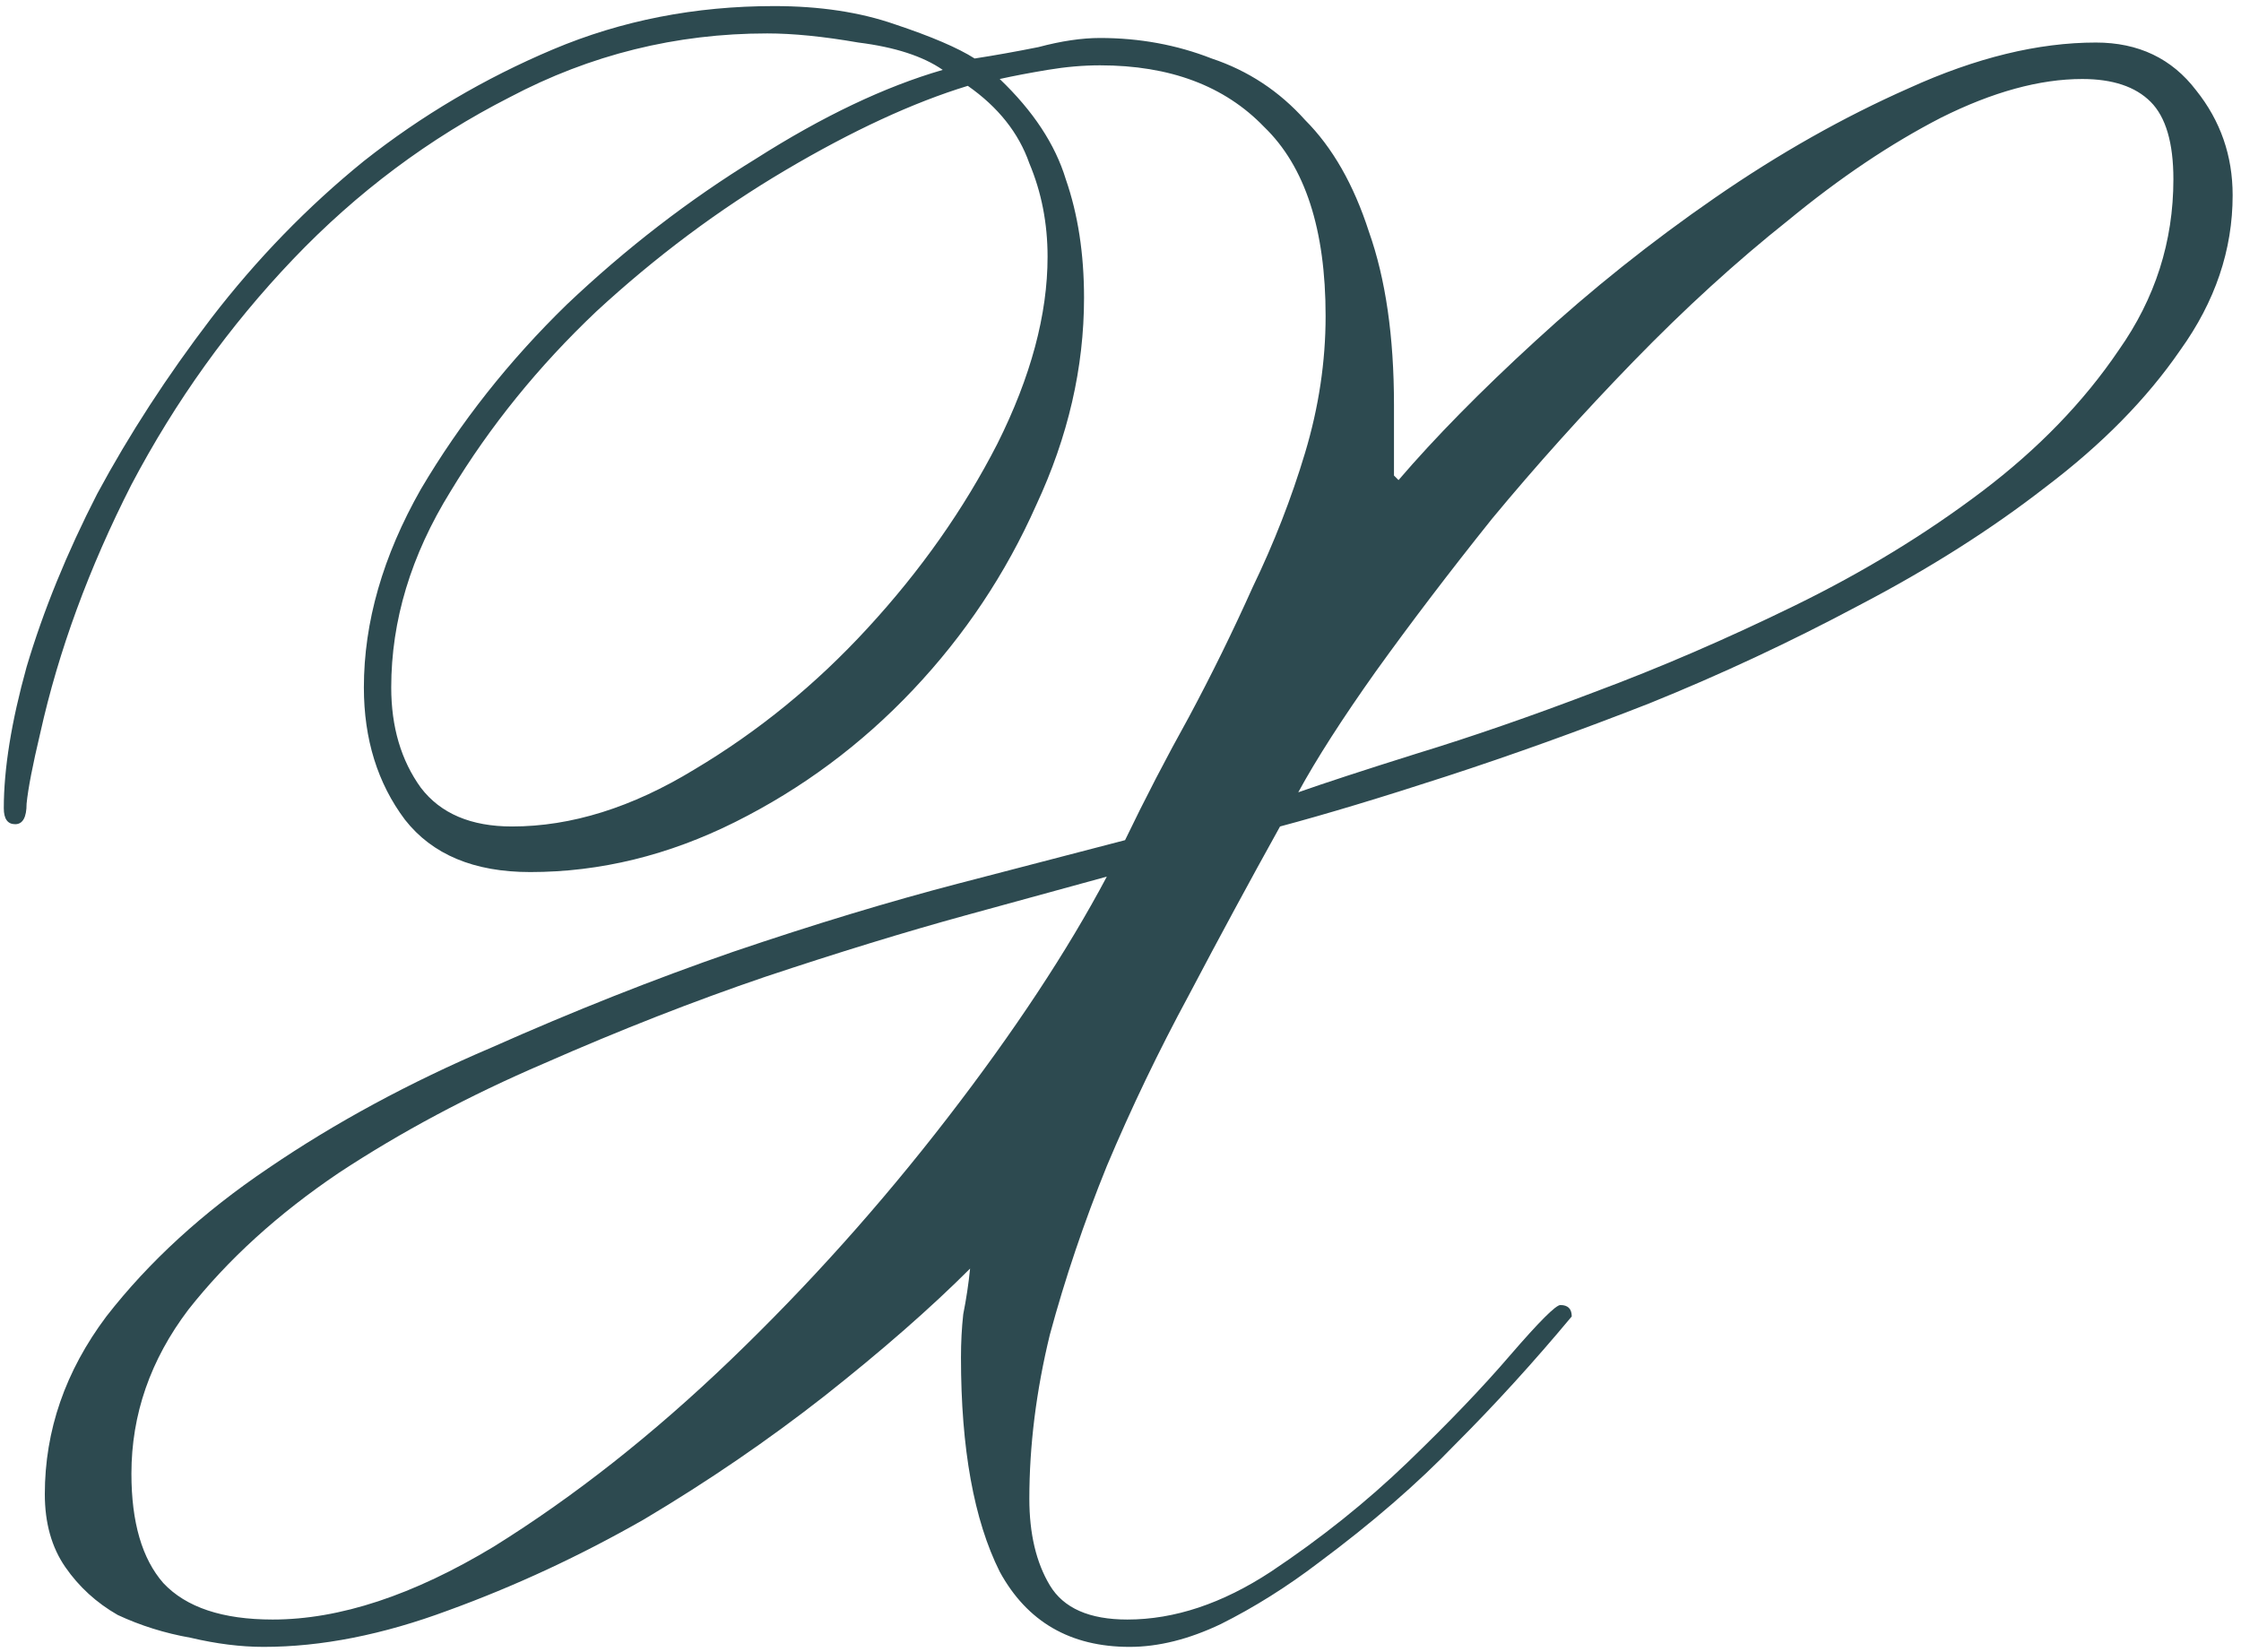 <?xml version="1.0" encoding="UTF-8"?> <svg xmlns="http://www.w3.org/2000/svg" width="118" height="87" viewBox="0 0 118 87" fill="none"> <path d="M114.44 9.44C114.44 7.52 114.04 6.16 113.24 5.36C112.44 4.56 111.24 4.16 109.64 4.16C107.4 4.16 104.92 4.84 102.2 6.2C99.56 7.56 96.88 9.36 94.16 11.6C91.44 13.76 88.72 16.24 86 19.04C83.36 21.76 80.88 24.52 78.56 27.32C76.32 30.12 74.28 32.8 72.44 35.36C70.68 37.84 69.32 39.96 68.36 41.72C69.72 41.24 71.8 40.56 74.6 39.68C77.48 38.8 80.6 37.72 83.96 36.44C87.4 35.16 90.92 33.64 94.52 31.88C98.12 30.12 101.4 28.12 104.36 25.88C107.32 23.64 109.72 21.16 111.56 18.44C113.48 15.72 114.44 12.72 114.44 9.44ZM55.16 13.52C55.16 11.76 54.84 10.12 54.2 8.6C53.64 7 52.56 5.64 50.96 4.52C48.08 5.4 44.88 6.88 41.36 8.96C37.84 11.04 34.52 13.52 31.4 16.4C28.36 19.28 25.8 22.44 23.72 25.88C21.64 29.24 20.6 32.68 20.6 36.2C20.6 38.28 21.12 40.04 22.16 41.48C23.2 42.84 24.8 43.52 26.96 43.52C30.08 43.52 33.28 42.52 36.56 40.52C39.92 38.52 42.96 36.04 45.68 33.08C48.48 30.04 50.76 26.8 52.52 23.36C54.28 19.84 55.16 16.56 55.16 13.52ZM6.92 77.6C6.92 80.16 7.48 82.08 8.6 83.36C9.8 84.64 11.72 85.28 14.36 85.28C17.88 85.28 21.76 84 26 81.44C30.24 78.8 34.4 75.52 38.48 71.6C42.56 67.68 46.36 63.44 49.88 58.88C53.4 54.32 56.2 50.08 58.28 46.16C56.52 46.64 54.04 47.32 50.84 48.2C47.64 49.08 44.12 50.16 40.28 51.44C36.52 52.72 32.64 54.24 28.64 56C24.72 57.68 21.12 59.6 17.84 61.76C14.64 63.92 12 66.32 9.92 68.96C7.92 71.6 6.92 74.48 6.92 77.6ZM73.64 25.28C75.56 23.04 77.96 20.6 80.84 17.96C83.8 15.24 86.96 12.72 90.32 10.4C93.68 8.08 97.08 6.16 100.52 4.64C104.04 3.04 107.32 2.24 110.36 2.24C112.6 2.24 114.36 3.08 115.64 4.76C116.92 6.36 117.56 8.2 117.56 10.28C117.56 13.16 116.64 15.88 114.8 18.44C113.04 21 110.68 23.4 107.72 25.64C104.84 27.88 101.56 29.96 97.88 31.88C94.28 33.8 90.6 35.52 86.84 37.04C83.16 38.48 79.6 39.76 76.16 40.88C72.72 42 69.8 42.88 67.4 43.52C65.8 46.4 64.2 49.36 62.6 52.4C61 55.36 59.56 58.36 58.28 61.4C57.08 64.36 56.08 67.32 55.28 70.28C54.56 73.24 54.2 76.12 54.2 78.92C54.2 80.76 54.56 82.28 55.28 83.48C56 84.68 57.36 85.28 59.36 85.28C61.84 85.28 64.36 84.44 66.92 82.76C69.56 81 71.96 79.08 74.12 77C76.28 74.92 78.08 73.04 79.52 71.36C81.04 69.6 81.92 68.72 82.16 68.72C82.56 68.72 82.76 68.92 82.76 69.32C80.76 71.72 78.72 73.96 76.64 76.04C74.64 78.12 72.24 80.2 69.44 82.28C67.76 83.56 66.04 84.64 64.28 85.52C62.6 86.32 61 86.72 59.48 86.72C56.36 86.72 54.08 85.4 52.64 82.76C51.28 80.04 50.6 76.28 50.6 71.48C50.6 70.68 50.64 69.92 50.72 69.2C50.88 68.4 51 67.6 51.08 66.8C49 68.88 46.44 71.12 43.4 73.52C40.44 75.84 37.28 78 33.92 80C30.56 81.92 27.12 83.52 23.6 84.8C20.16 86.08 16.92 86.72 13.88 86.72C12.68 86.72 11.4 86.56 10.04 86.24C8.68 86 7.4 85.6 6.2 85.04C5.08 84.4 4.16 83.56 3.44 82.52C2.72 81.48 2.36 80.2 2.36 78.68C2.36 75.32 3.44 72.2 5.6 69.32C7.84 66.44 10.68 63.84 14.12 61.52C17.64 59.12 21.56 57 25.88 55.16C30.2 53.24 34.44 51.56 38.6 50.12C42.84 48.68 46.8 47.48 50.48 46.52C54.16 45.56 57.08 44.8 59.24 44.24C60.28 42.08 61.4 39.92 62.6 37.76C63.8 35.52 64.92 33.24 65.96 30.92C67.08 28.6 68 26.24 68.72 23.84C69.44 21.44 69.8 19.04 69.8 16.64C69.8 12.08 68.72 8.76 66.56 6.68C64.48 4.52 61.6 3.44 57.92 3.44C57.04 3.44 56.12 3.52 55.16 3.68C54.2 3.84 53.36 4 52.64 4.16C54.4 5.84 55.56 7.6 56.12 9.44C56.76 11.28 57.08 13.36 57.08 15.68C57.08 19.36 56.24 23 54.56 26.6C52.96 30.2 50.8 33.44 48.08 36.32C45.36 39.2 42.24 41.52 38.72 43.28C35.2 45.04 31.6 45.92 27.92 45.92C24.96 45.92 22.76 45 21.32 43.16C19.88 41.24 19.16 38.92 19.16 36.2C19.16 32.76 20.16 29.28 22.16 25.76C24.24 22.24 26.8 19 29.84 16.04C32.96 13.08 36.28 10.52 39.8 8.36C43.32 6.12 46.6 4.56 49.64 3.68C48.6 2.96 47.12 2.48 45.2 2.24C43.36 1.92 41.76 1.76 40.4 1.76C35.6 1.76 31.08 2.88 26.84 5.12C22.6 7.28 18.8 10.12 15.44 13.64C12.08 17.16 9.24 21.12 6.92 25.52C4.68 29.92 3.08 34.28 2.12 38.6C1.72 40.28 1.48 41.52 1.4 42.32C1.4 43.04 1.2 43.4 0.8 43.4C0.4 43.4 0.2 43.12 0.2 42.56C0.2 40.48 0.6 38 1.4 35.12C2.28 32.16 3.52 29.12 5.12 26C6.8 22.88 8.8 19.8 11.12 16.76C13.52 13.64 16.2 10.88 19.16 8.48C22.2 6.08 25.52 4.12 29.12 2.6C32.72 1.08 36.6 0.32 40.76 0.32C43.16 0.32 45.28 0.64 47.12 1.28C49.04 1.92 50.44 2.52 51.32 3.08C52.36 2.92 53.48 2.72 54.68 2.48C55.88 2.16 56.96 2 57.92 2C60 2 61.96 2.36 63.8 3.08C65.72 3.72 67.36 4.8 68.72 6.32C70.16 7.76 71.28 9.72 72.08 12.2C72.96 14.68 73.4 17.72 73.4 21.32V25.04L73.64 25.28Z" fill="#2D4A50"></path> </svg> 